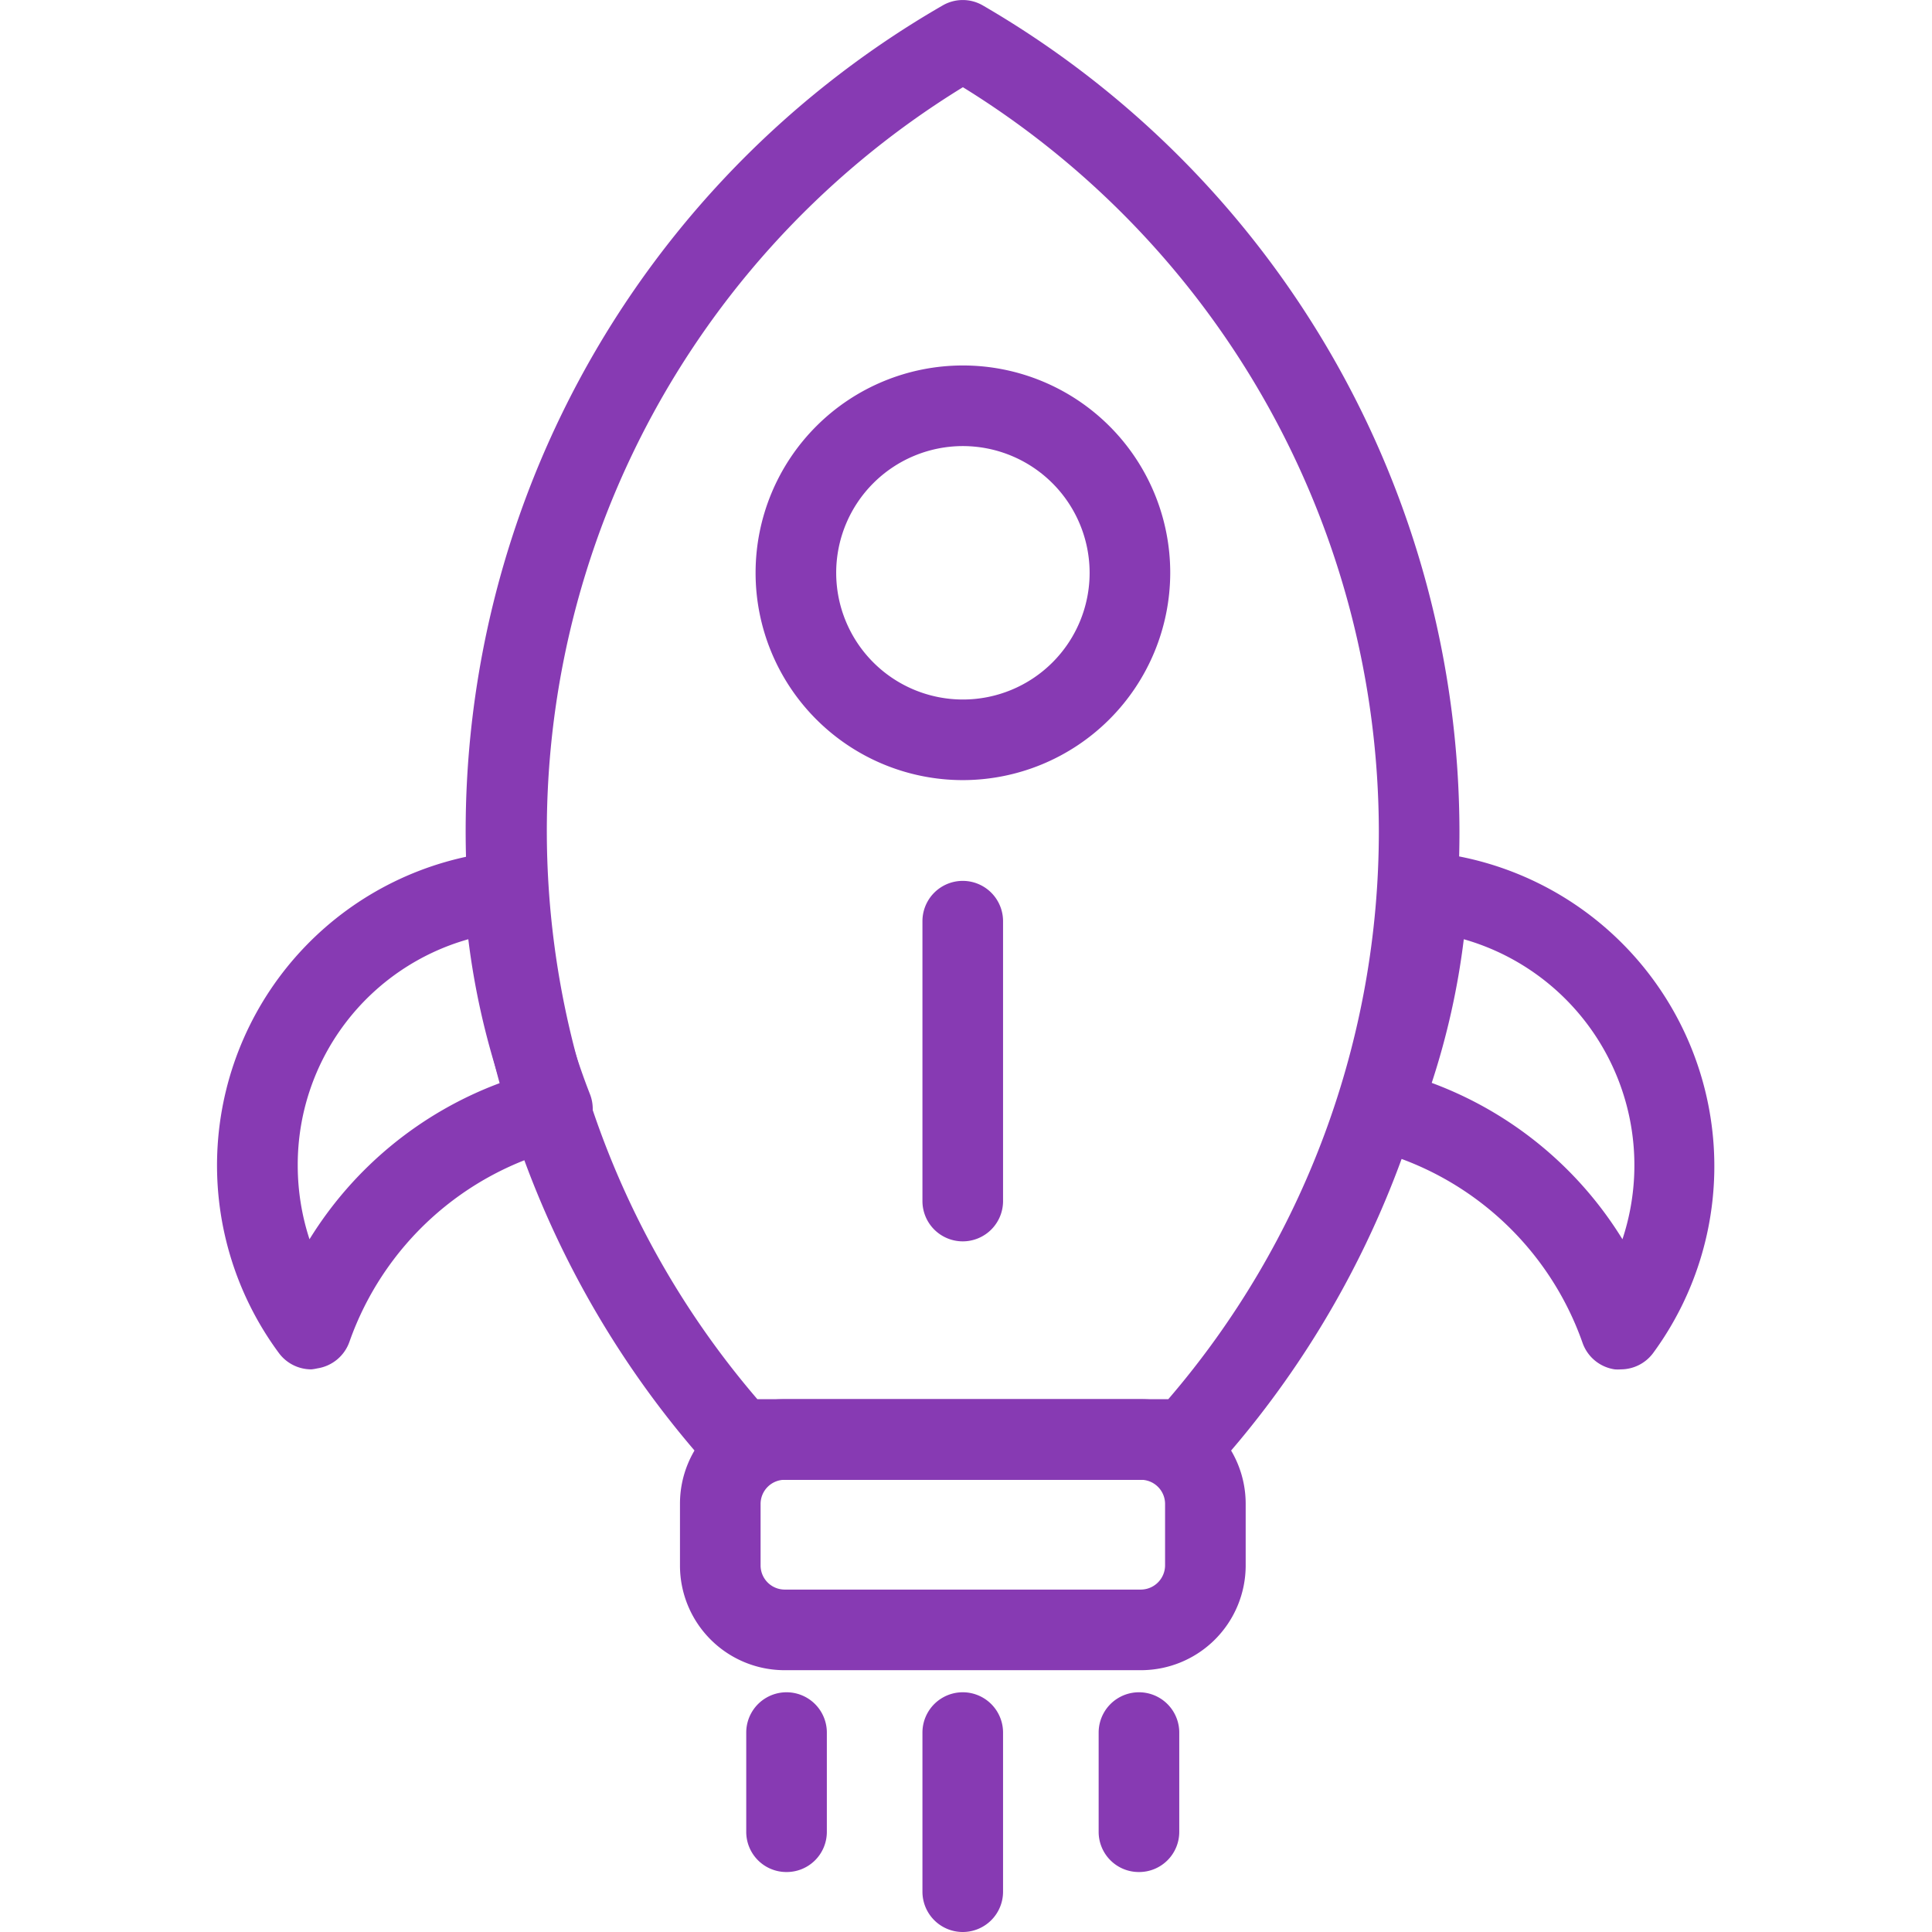 <?xml version="1.0" standalone="no"?><!DOCTYPE svg PUBLIC "-//W3C//DTD SVG 1.1//EN" "http://www.w3.org/Graphics/SVG/1.1/DTD/svg11.dtd"><svg t="1664160043176" class="icon" viewBox="0 0 1024 1024" version="1.1" xmlns="http://www.w3.org/2000/svg" p-id="2114" xmlns:xlink="http://www.w3.org/1999/xlink" width="200" height="200"><path d="M629.049 784.32H391.762a21.533 21.533 0 0 1-15.979-6.75A505.079 505.079 0 0 1 499.596 2.905a21.191 21.191 0 0 1 21.362 0 507.044 507.044 0 0 1 252.582 437.575A504.139 504.139 0 0 1 644.856 777.57a21.362 21.362 0 0 1-15.808 6.75z m-227.632-42.724H619.222a461.415 461.415 0 0 0 111.594-301.116 464.406 464.406 0 0 0-220.454-394.254 462.441 462.441 0 0 0-108.945 695.37z" p-id="2115" fill="#873AB3"></path><path d="M164.985 725.789a21.362 21.362 0 0 1-17.089-8.545 167.306 167.306 0 0 1 117.148-265.997 21.362 21.362 0 0 1 23.498 19.909 363.151 363.151 0 0 0 24.182 108.86 21.447 21.447 0 0 1-14.782 28.539 160.812 160.812 0 0 0-112.705 102.537 21.447 21.447 0 0 1-17.089 14.184 20.764 20.764 0 0 1-3.162 0.513z m83.226-227.973A124.155 124.155 0 0 0 157.807 617.698a125.864 125.864 0 0 0 6.238 39.135 200.972 200.972 0 0 1 101.17-82.884 400.32 400.32 0 0 1-17.004-76.134zM859.073 725.789a19.995 19.995 0 0 1-3.247 0 21.362 21.362 0 0 1-17.089-14.184 160.812 160.812 0 0 0-112.705-102.537A21.276 21.276 0 0 1 712.189 598.131a20.849 20.849 0 0 1-0.94-17.602A365.714 365.714 0 0 0 735.43 471.669a21.362 21.362 0 0 1 23.498-19.909 167.306 167.306 0 0 1 117.319 265.314 21.362 21.362 0 0 1-17.175 8.716zM758.843 573.949a200.374 200.374 0 0 1 101.084 82.884 124.582 124.582 0 0 0-84.08-159.017 400.32 400.32 0 0 1-17.004 76.134zM604.782 885.234H415.772a55.455 55.455 0 0 1-55.37-55.455v-32.812a55.37 55.37 0 0 1 55.37-55.37h189.009a55.455 55.455 0 0 1 55.455 55.37v32.812a55.541 55.541 0 0 1-55.455 55.455zM415.772 784.32a12.817 12.817 0 0 0-12.646 12.646v32.812a12.817 12.817 0 0 0 12.646 12.732h189.009a12.903 12.903 0 0 0 12.732-12.732v-32.812a12.817 12.817 0 0 0-12.732-12.646zM510.277 413.479a109.885 109.885 0 1 1 109.971-109.885 110.056 110.056 0 0 1-109.971 109.885z m0-177.047a67.162 67.162 0 1 0 67.247 67.162 67.247 67.247 0 0 0-67.247-67.162zM510.277 657.944a21.362 21.362 0 0 1-21.362-21.362V488.246a21.362 21.362 0 0 1 42.724 0v147.909a21.362 21.362 0 0 1-21.362 21.789zM416.883 992.214a21.276 21.276 0 0 1-21.362-21.362v-52.55a21.362 21.362 0 0 1 42.724 0v52.55a21.276 21.276 0 0 1-21.362 21.362zM510.277 1024a21.362 21.362 0 0 1-21.362-21.362v-84.336a21.362 21.362 0 0 1 42.724 0v84.336a21.362 21.362 0 0 1-21.362 21.362zM603.671 992.214a21.276 21.276 0 0 1-21.362-21.362v-52.55a21.362 21.362 0 0 1 42.724 0v52.55a21.276 21.276 0 0 1-21.362 21.362z" p-id="2116" fill="#873AB3"></path></svg>